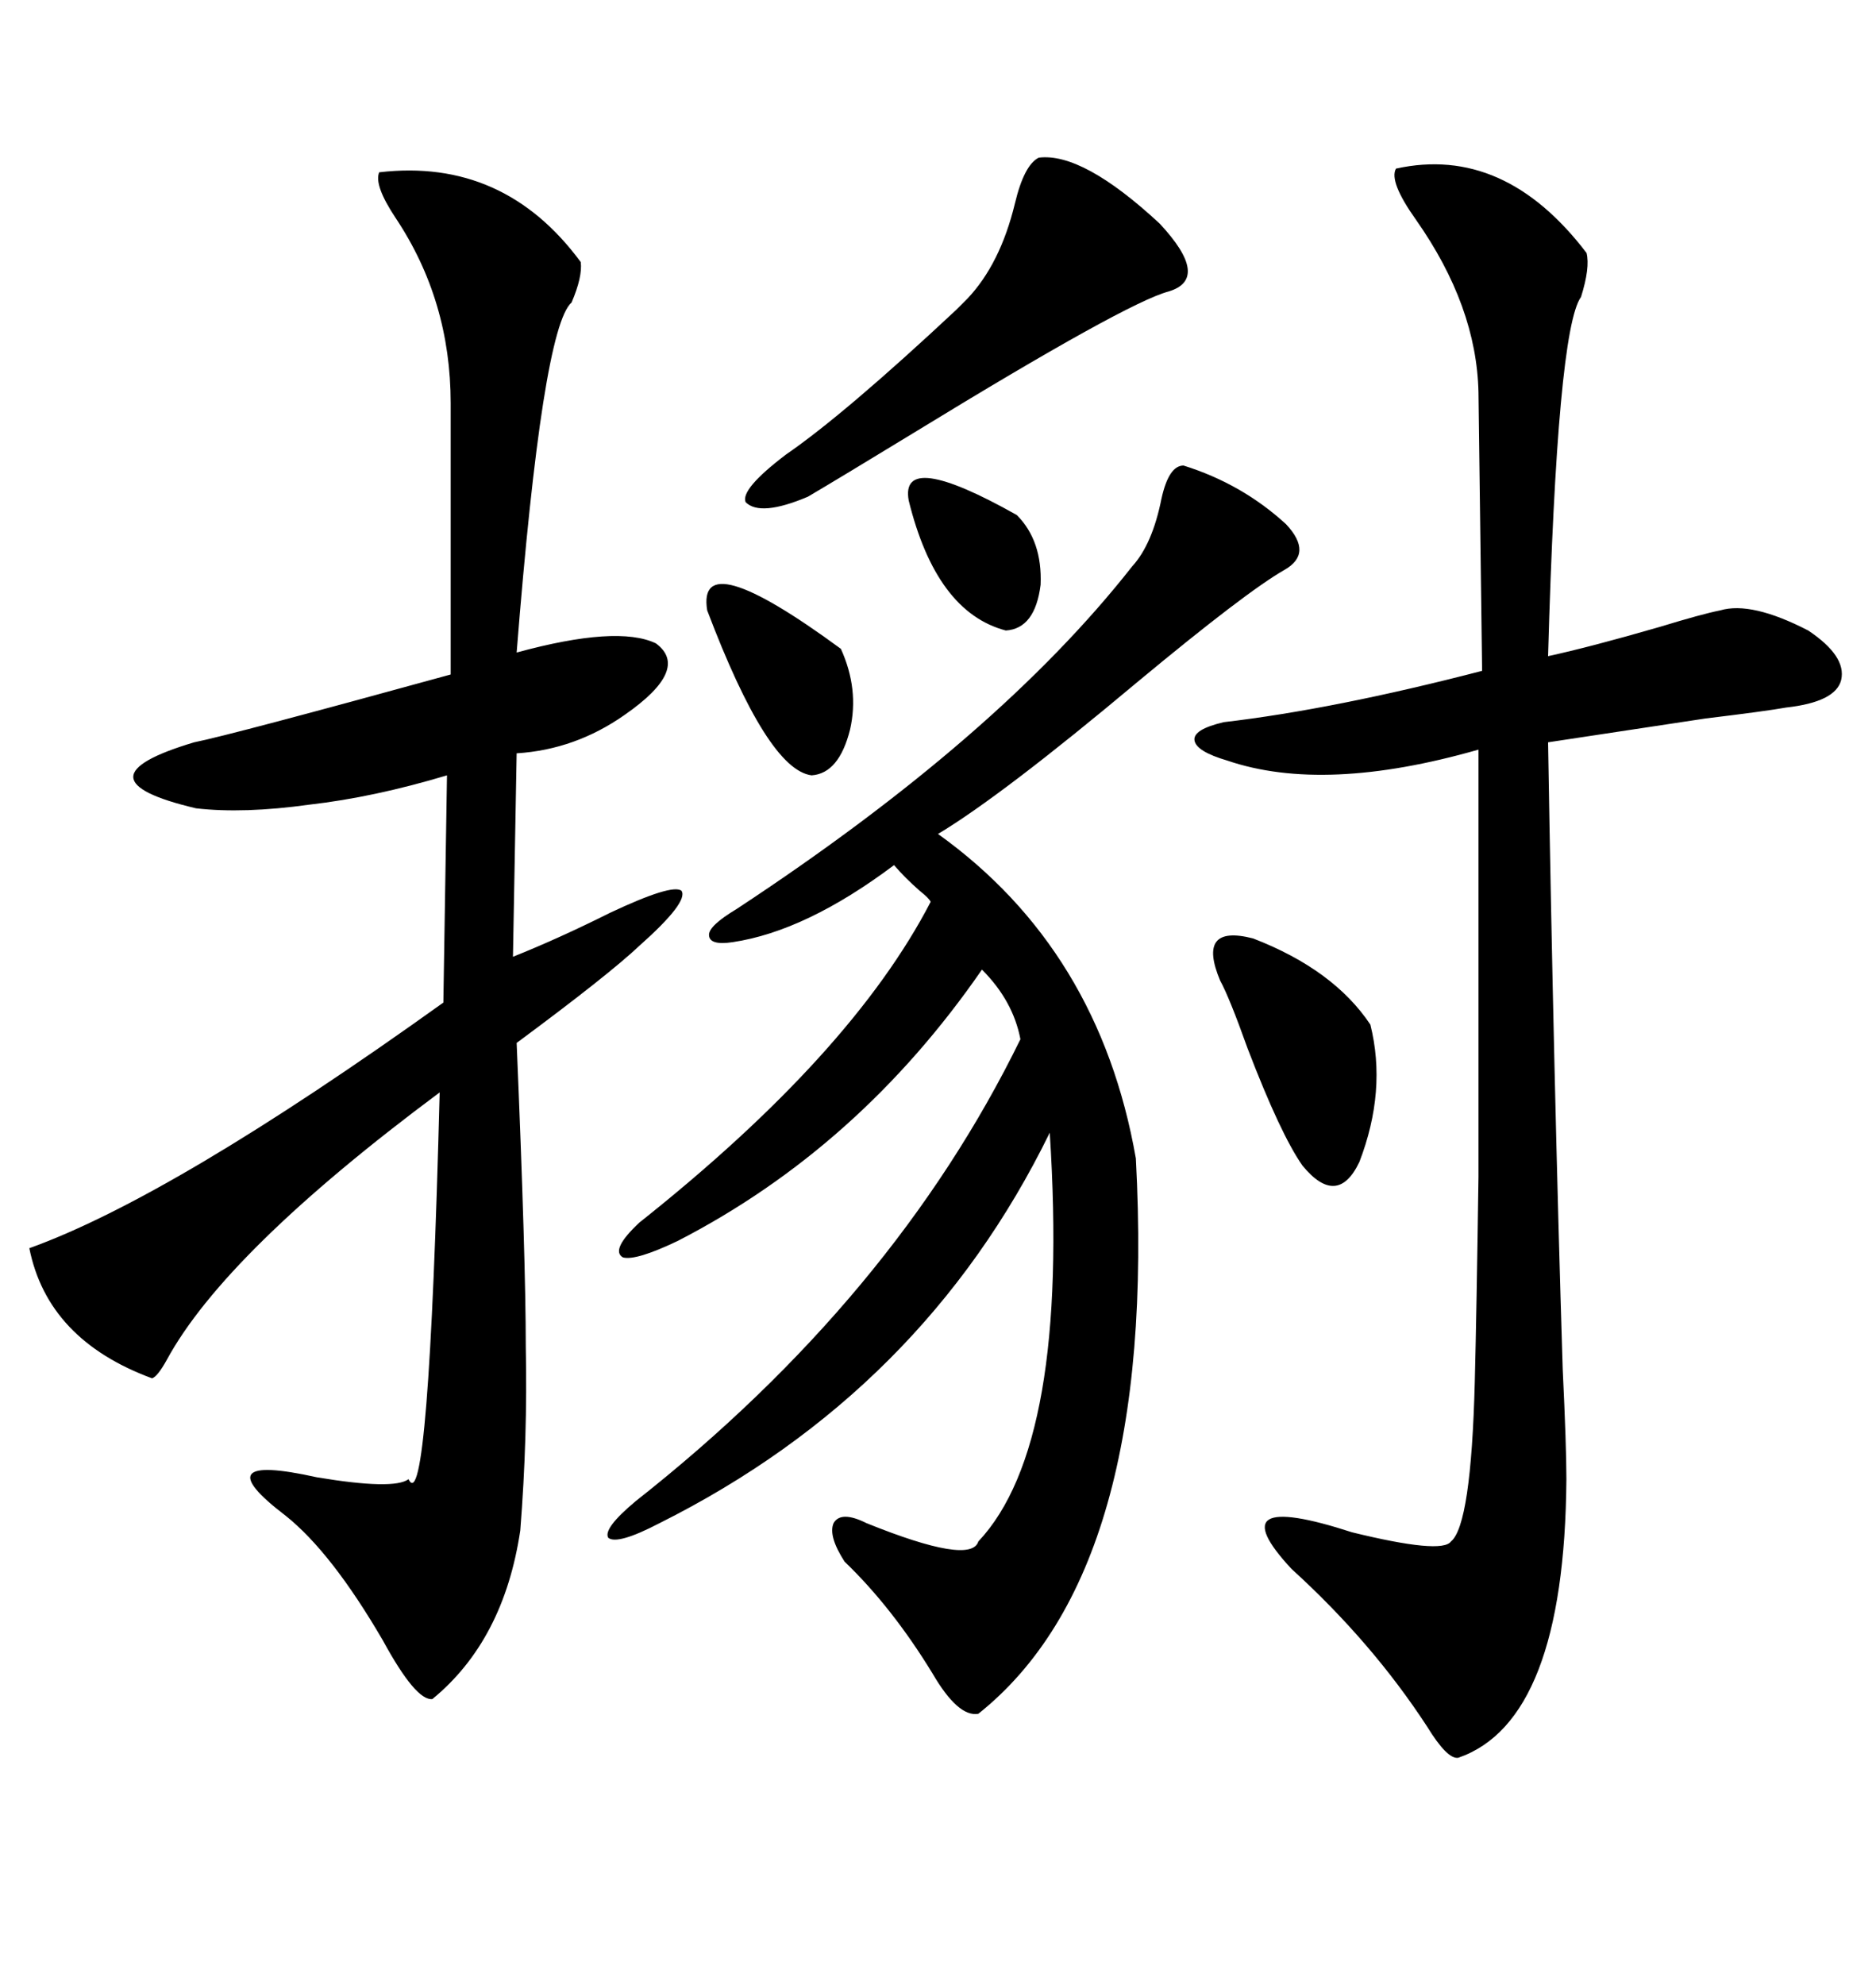 <svg xmlns="http://www.w3.org/2000/svg" xmlns:xlink="http://www.w3.org/1999/xlink" width="300" height="317.285"><path d="M92.87 41.89L92.87 41.89Q93.16 44.24 91.41 48.34L91.41 48.34Q86.72 52.44 82.62 104.30L82.62 104.30Q98.73 99.90 104.88 102.83L104.88 102.83Q110.45 106.93 99.90 114.26L99.90 114.26Q91.99 119.82 82.62 120.41L82.62 120.41L82.03 152.93Q89.36 150 97.56 145.90L97.56 145.90Q107.52 141.21 108.98 142.38L108.98 142.38Q110.16 144.14 102.25 151.17L102.25 151.17Q97.27 155.86 82.62 166.70L82.62 166.70Q84.08 201.27 84.08 215.33L84.08 215.33Q84.38 229.69 83.20 244.63L83.20 244.63Q80.57 262.21 69.14 271.58L69.14 271.58Q66.50 271.88 61.23 262.21L61.23 262.21Q53.03 248.14 45.70 242.29L45.70 242.29Q32.23 232.03 50.68 236.13L50.68 236.13Q62.99 238.18 65.33 236.43L65.33 236.43Q68.55 243.16 70.31 174.61L70.31 174.61Q36.04 200.10 26.66 217.38L26.66 217.38Q25.20 220.02 24.32 220.31L24.32 220.31Q7.62 214.16 4.69 199.51L4.69 199.51Q27.54 191.31 70.90 160.25L70.90 160.25L71.48 123.93Q59.77 127.44 49.51 128.61L49.51 128.61Q38.96 130.08 31.35 129.20L31.35 129.20Q11.43 124.51 31.05 118.65L31.05 118.65Q36.91 117.48 72.07 107.81L72.07 107.81L72.07 64.45Q72.07 48.05 63.28 34.86L63.28 34.86Q59.77 29.59 60.64 27.54L60.64 27.54Q80.57 25.20 92.87 41.89ZM189.26 74.41L189.26 74.41Q198.63 77.34 205.66 83.79L205.66 83.79Q210.06 88.48 205.37 91.11L205.37 91.11Q199.22 94.63 181.93 108.98L181.93 108.98Q160.25 127.15 150 133.30L150 133.30Q175.78 151.76 181.64 185.16L181.64 185.16Q185.16 251.07 156.45 273.93L156.45 273.93Q153.22 274.51 149.12 267.48L149.12 267.48Q142.68 256.93 135.06 249.61L135.06 249.61Q132.42 245.51 133.30 243.46L133.30 243.46Q134.47 241.41 138.57 243.46L138.57 243.46Q155.27 250.20 156.45 246.39L156.45 246.39Q171.09 230.86 167.87 181.05L167.87 181.05Q147.66 222.36 105.47 243.46L105.47 243.46Q98.73 246.97 97.27 245.80L97.27 245.80Q96.39 244.34 101.66 239.94L101.66 239.94Q142.97 207.42 163.18 166.11L163.18 166.11Q162.01 159.96 157.03 154.98L157.03 154.98Q137.40 183.40 108.40 198.34L108.40 198.34Q101.66 201.56 99.61 200.98L99.61 200.98Q97.56 199.80 102.25 195.41L102.25 195.41Q136.23 168.46 148.83 144.14L148.83 144.14Q148.54 143.55 147.07 142.38L147.07 142.38Q144.73 140.33 142.97 138.28L142.97 138.28Q128.91 148.83 117.19 150.59L117.19 150.59Q113.38 151.17 113.38 149.41L113.38 149.41Q113.38 147.95 117.77 145.31L117.77 145.31Q159.67 117.77 181.05 90.53L181.05 90.53Q184.28 87.01 185.74 79.69L185.74 79.69Q186.91 74.41 189.26 74.41ZM223.24 26.95L223.24 26.95Q240.53 23.14 253.71 40.43L253.71 40.43Q254.30 42.77 252.83 47.46L252.83 47.46Q249.02 52.73 247.56 104.88L247.56 104.88Q254.30 103.42 265.43 100.20L265.43 100.20Q272.17 98.14 275.10 97.56L275.10 97.56Q280.08 96.09 289.16 100.78L289.16 100.78Q295.31 104.88 294.43 108.69L294.43 108.69Q293.55 112.21 285.64 113.09L285.64 113.09Q282.42 113.67 272.75 114.84L272.75 114.84Q255.18 117.48 247.56 118.65L247.56 118.65Q248.44 171.97 249.90 218.85L249.90 218.85Q250.49 231.15 250.49 236.43L250.49 236.43Q250.20 275.10 233.20 280.96L233.20 280.96Q231.45 281.25 228.22 275.98L228.22 275.98Q219.43 262.50 206.54 250.78L206.54 250.78Q194.53 237.89 216.21 244.92L216.21 244.92Q230.57 248.44 232.03 246.39L232.03 246.39Q235.25 243.75 235.84 220.90L235.84 220.90Q236.13 209.47 236.43 188.09L236.43 188.09Q236.43 171.39 236.43 119.82L236.43 119.82Q211.82 126.86 196.29 121.58L196.29 121.58Q191.31 120.12 191.02 118.36L191.02 118.36Q190.72 116.60 195.70 115.43L195.70 115.43Q213.28 113.38 237.01 107.23L237.01 107.23L236.43 62.70Q236.13 48.93 226.46 35.16L226.46 35.16Q222.07 29.00 223.24 26.95ZM166.11 25.20L166.11 25.20Q173.14 24.32 185.45 35.74L185.45 35.74Q193.65 44.53 186.91 46.58L186.91 46.58Q180.18 48.34 146.19 69.14L146.19 69.14Q134.18 76.46 129.20 79.39L129.20 79.39Q121.58 82.62 119.24 80.27L119.24 80.27Q118.36 78.22 125.68 72.66L125.68 72.66Q135.06 66.21 152.93 49.51L152.93 49.51Q154.10 48.34 154.69 47.75L154.69 47.75Q159.96 42.19 162.30 32.52L162.30 32.52Q163.77 26.37 166.11 25.20ZM195.12 156.74L195.12 156.74Q191.31 147.66 200.39 150L200.39 150Q213.28 154.98 219.14 163.77L219.14 163.77Q221.78 174.32 217.38 185.74L217.38 185.74Q213.87 193.07 208.30 186.33L208.30 186.33Q204.79 181.35 199.51 167.58L199.51 167.58Q196.58 159.38 195.12 156.74ZM113.09 97.56L113.09 97.56Q111.33 86.72 134.47 103.71L134.47 103.71Q137.40 110.16 135.94 116.60L135.94 116.60Q134.18 123.63 129.79 123.93L129.79 123.93Q122.75 123.05 113.09 97.56ZM145.31 79.98L145.31 79.98Q143.85 71.78 162.60 82.32L162.60 82.32Q166.70 86.43 166.41 93.46L166.41 93.46Q165.53 100.49 160.84 100.78L160.84 100.78Q149.71 97.85 145.31 79.98Z"/></svg>